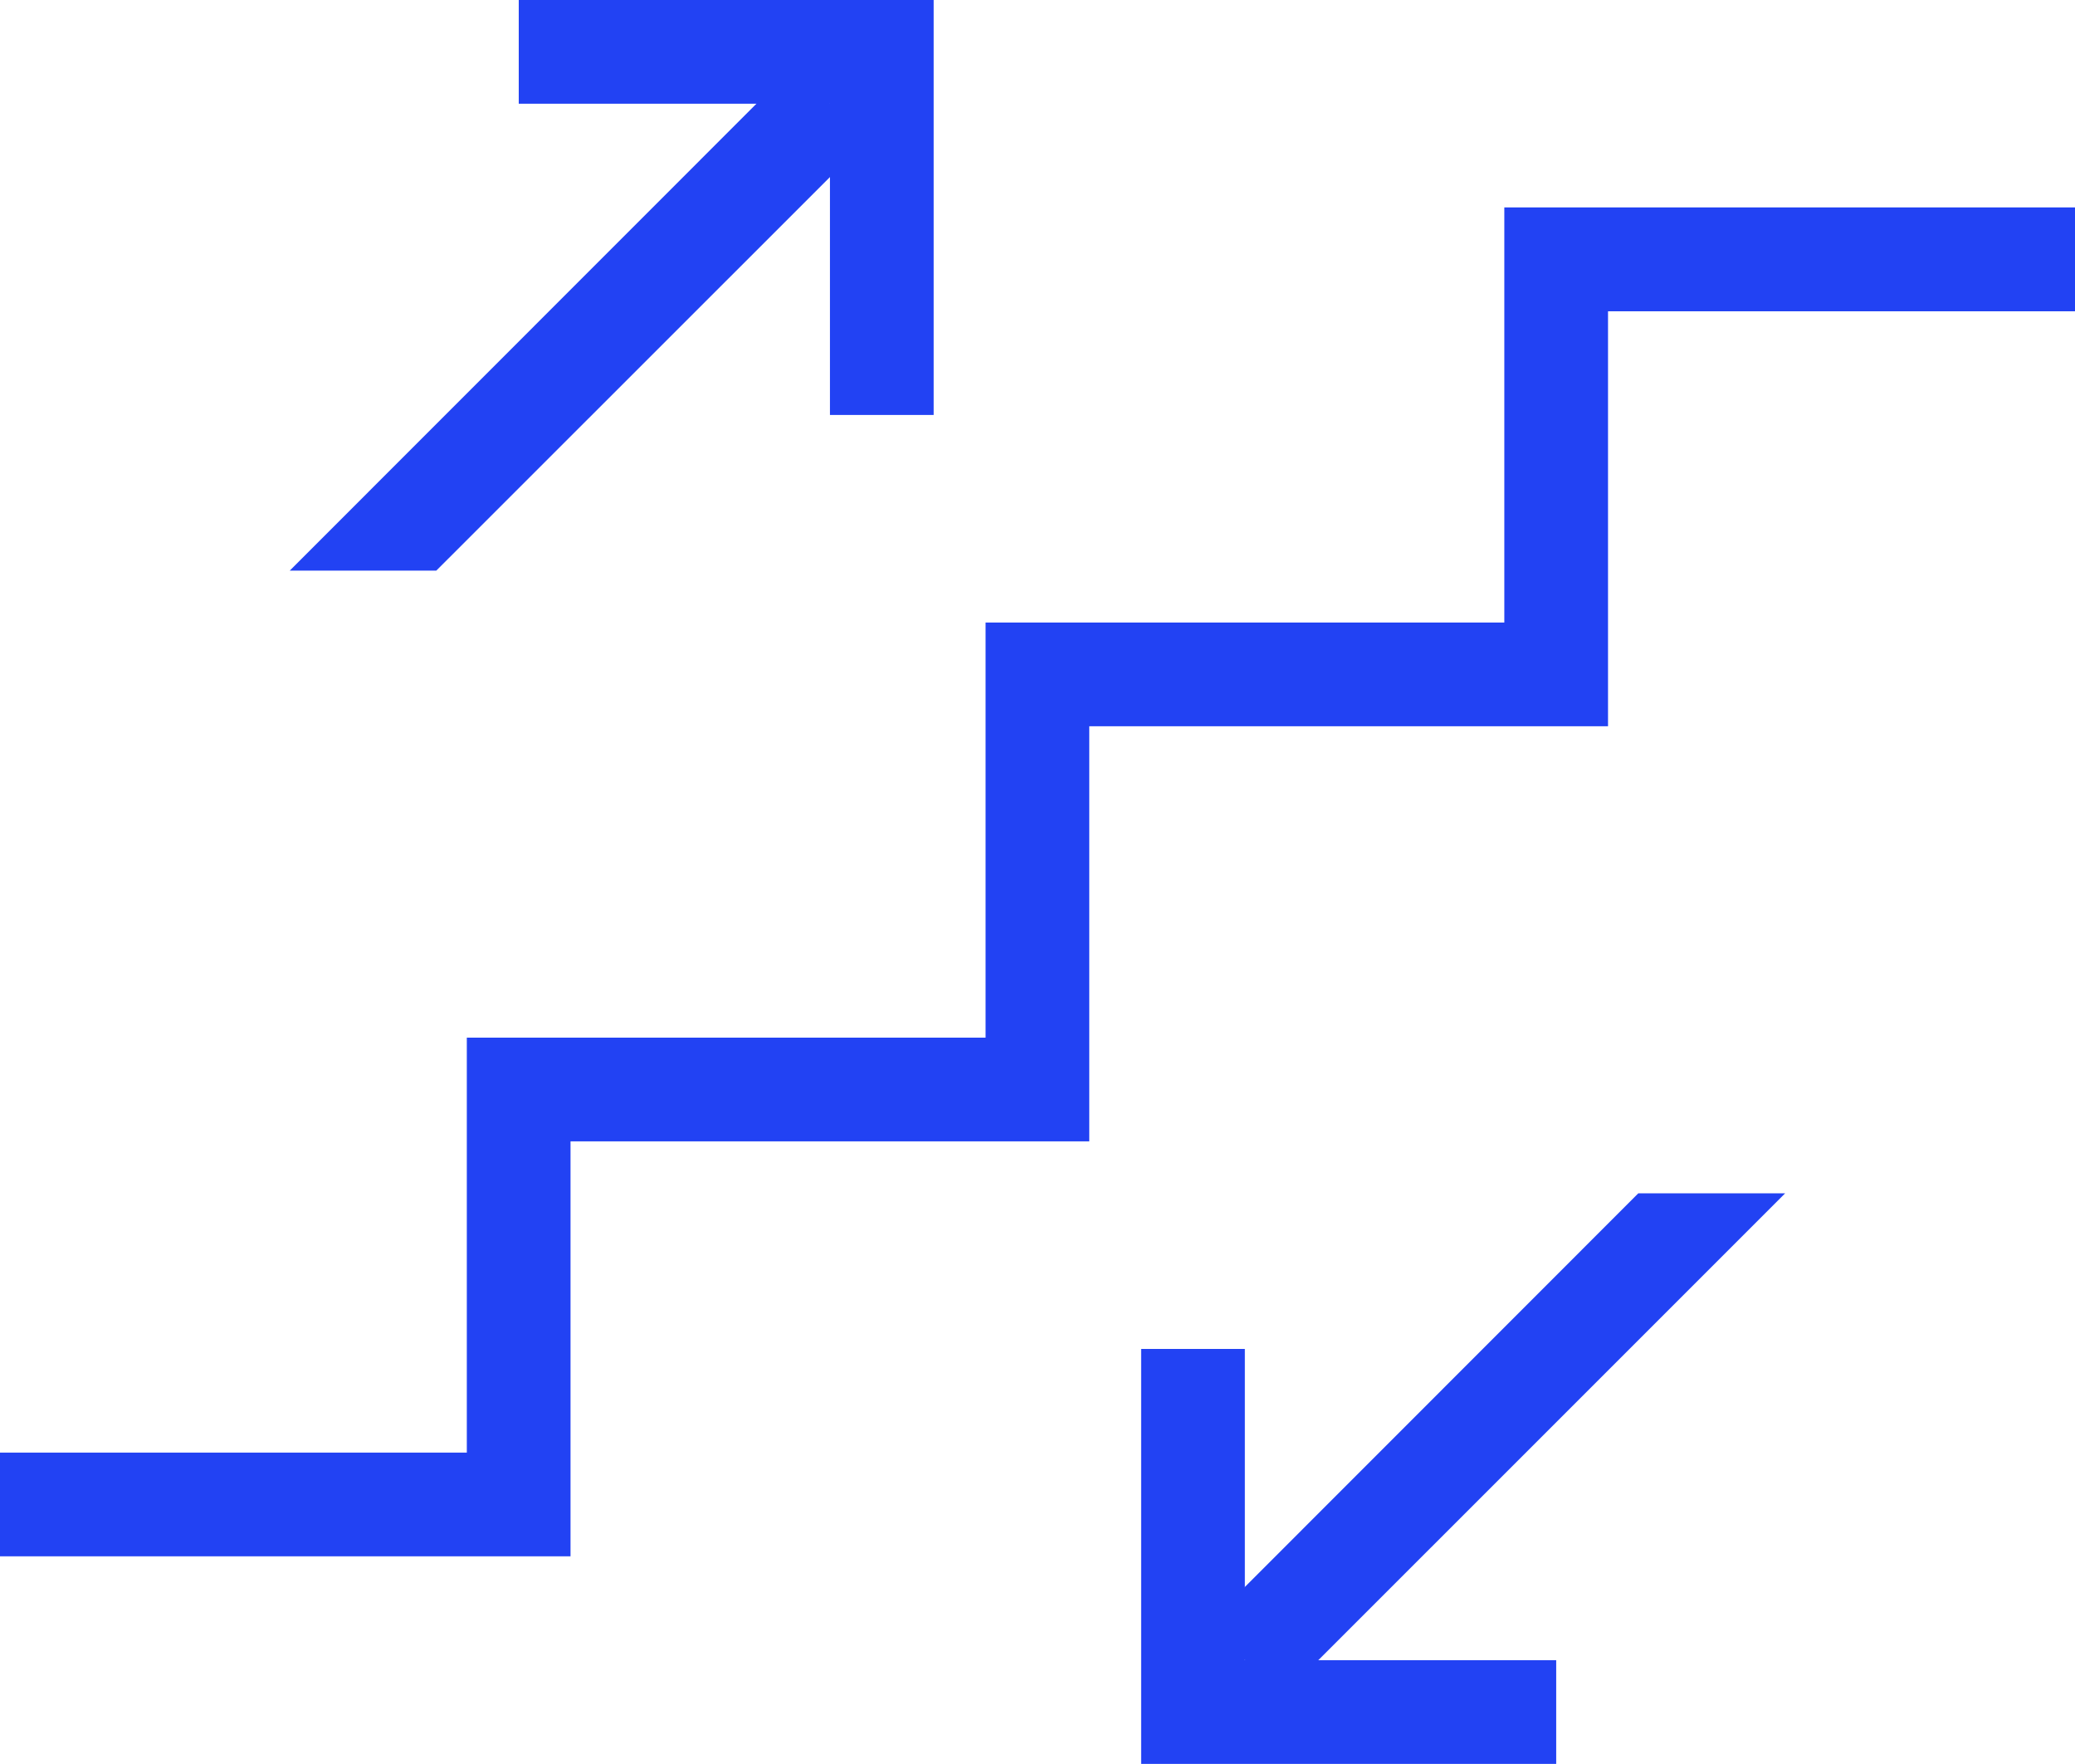 <svg width="40" height="34" viewBox="0 0 40 34" fill="none" xmlns="http://www.w3.org/2000/svg">
<path d="M10.998 29.997H0V27.998H8.999V20H18.999V11.999H28.999V3.998H40V6H30.998V13.998H20.998V21.999H10.998V29.997Z" fill="#2242F3"/>
<path d="M29.999 33.998H21.998V26H23.997V31.999H29.999V33.998Z" fill="#2242F3"/>
<path d="M34.413 23L24.706 32.706L24 31.996L23.29 31.292L24 30.585L31.582 23H34.413Z" fill="#2242F3"/>
<path d="M17.998 7.998H15.999V1.999H10V0H17.998V7.998Z" fill="#2242F3"/>
<path d="M16.706 2.706L15.999 3.413L8.411 10.998H5.586L14.582 1.999L15.292 1.292L16.706 2.706Z" fill="#2242F3"/>
</svg>
